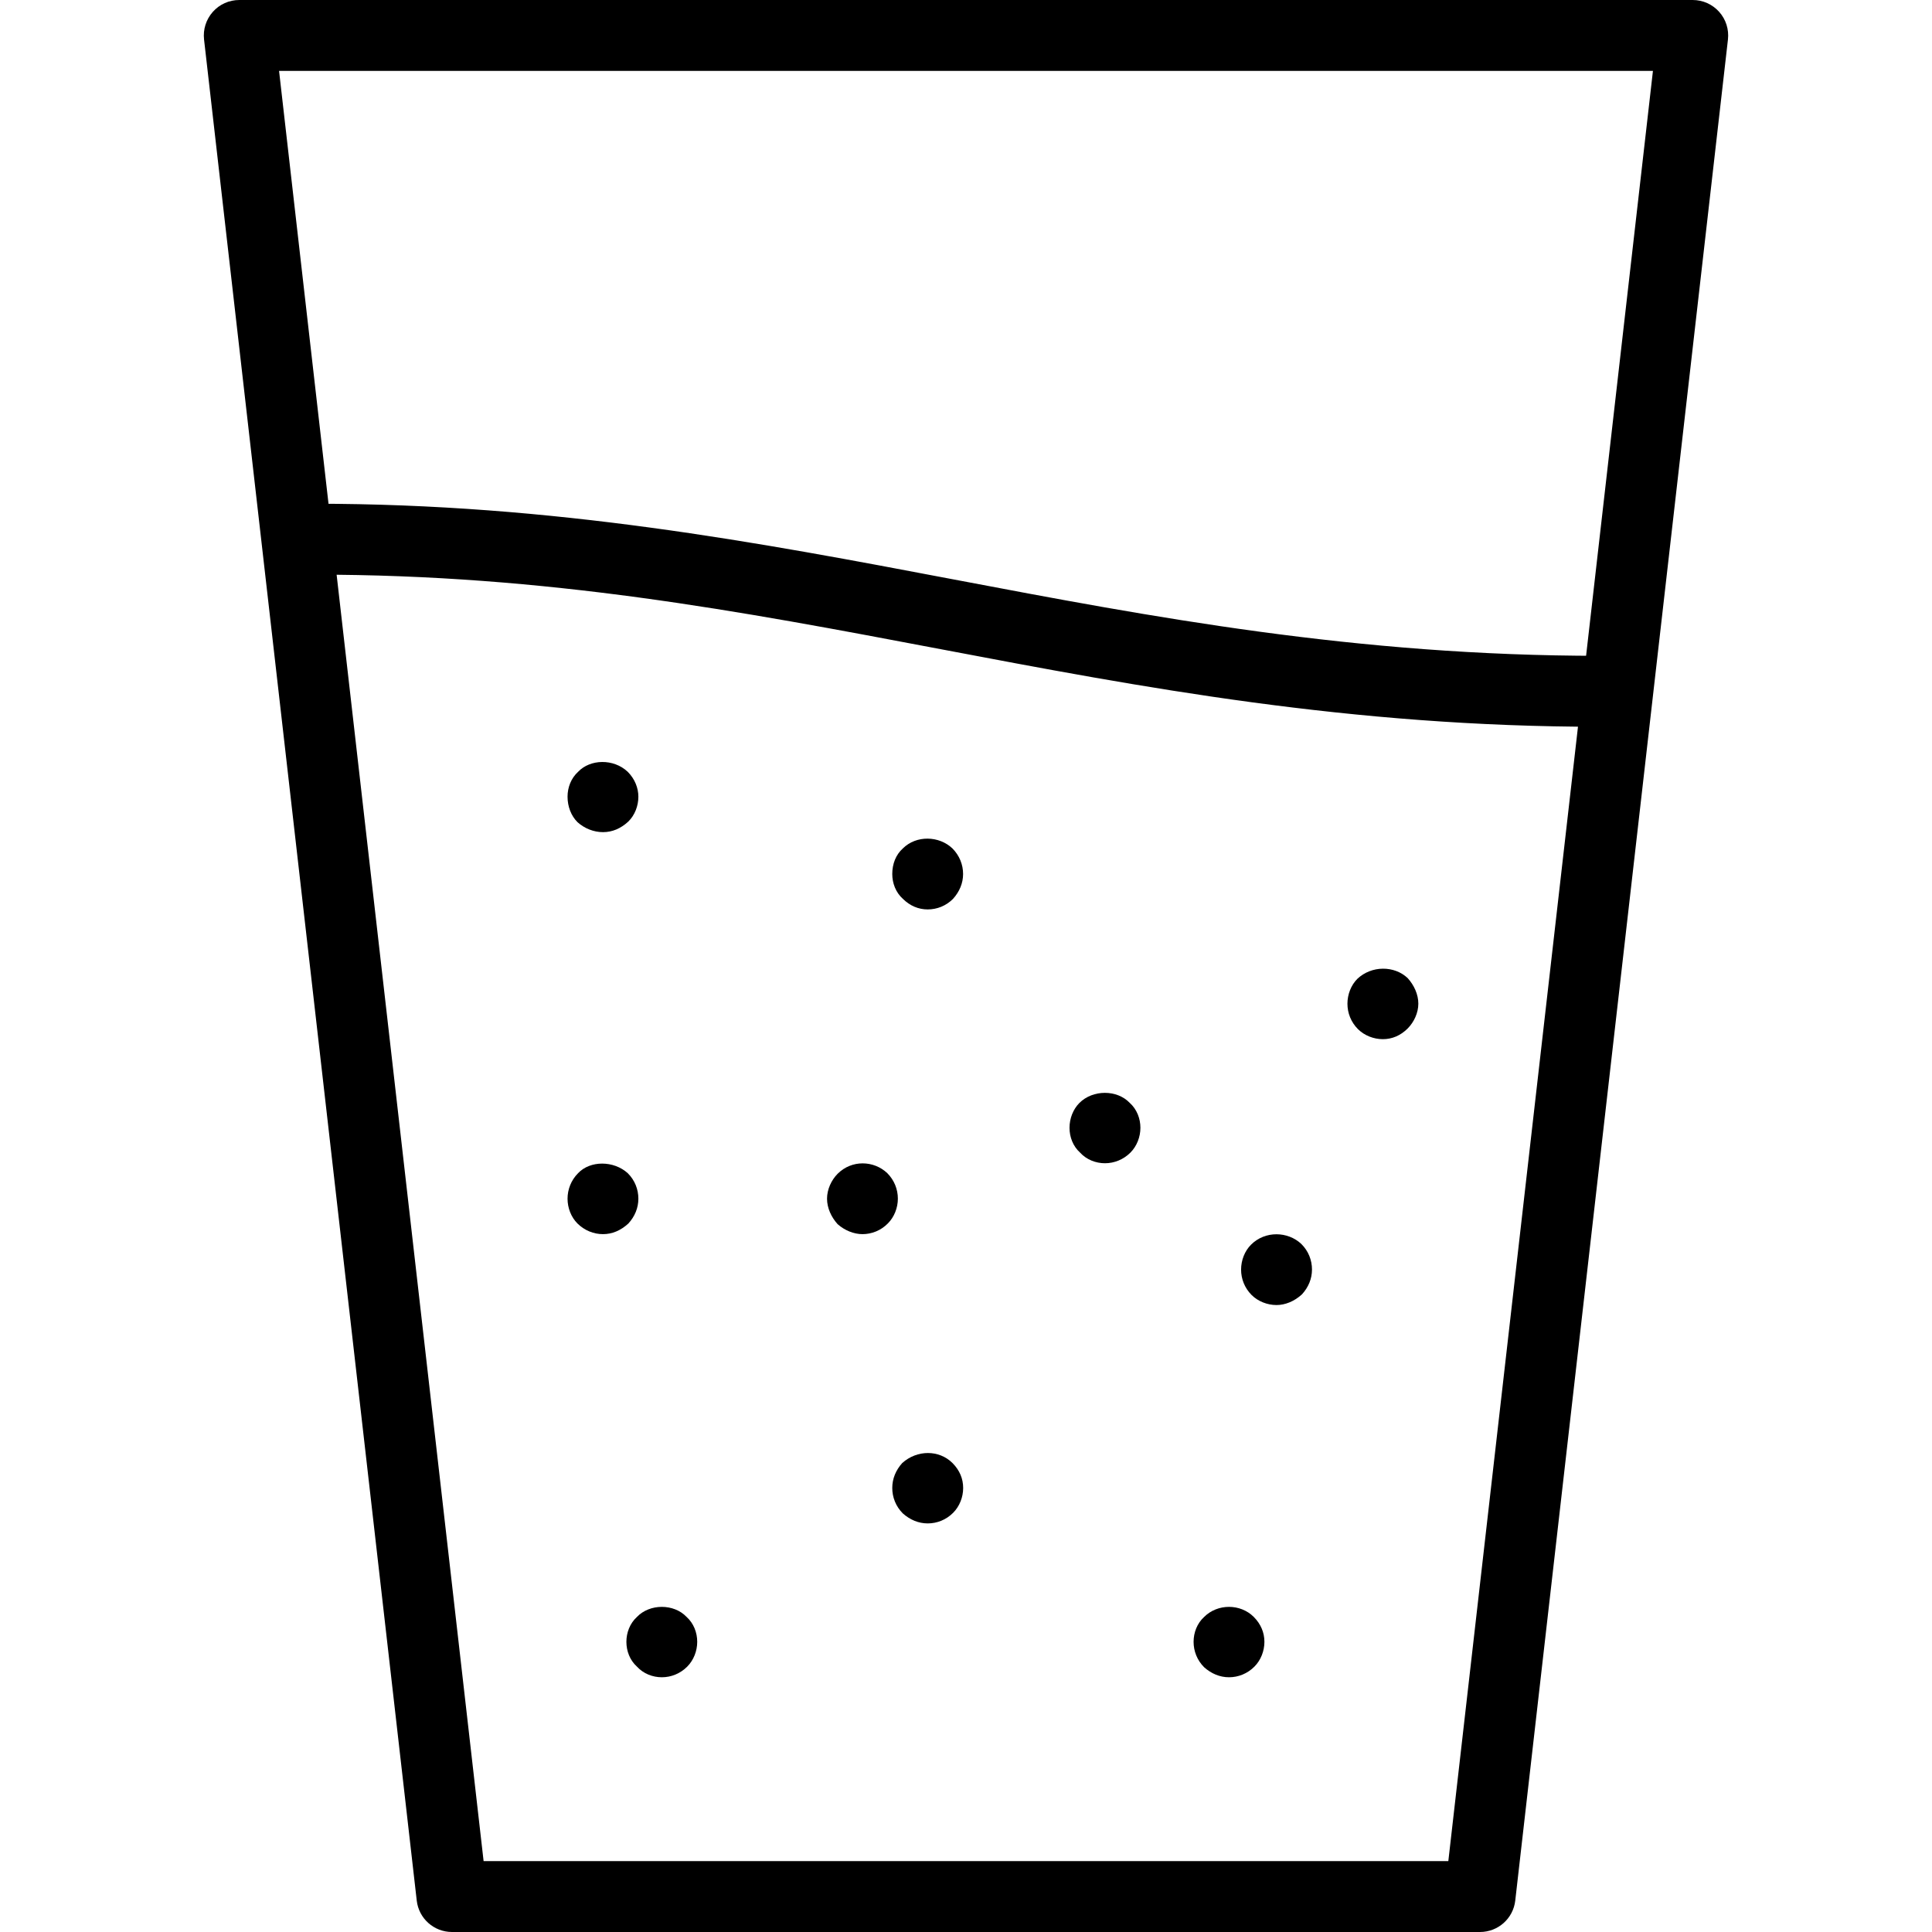 <?xml version="1.0"?>
<svg xmlns="http://www.w3.org/2000/svg" xmlns:xlink="http://www.w3.org/1999/xlink" version="1.1" id="Capa_1" x="0px" y="0px" viewBox="0 0 27.25 27.25" style="enable-background:new 0 0 27.25 27.25;" xml:space="preserve" width="512px" height="512px"><g><g>
	<g>
		<path d="M20.875,27.25h-14.5c-0.254,0-0.468-0.19-0.497-0.443l-3-26.25c-0.016-0.142,0.029-0.283,0.124-0.39S3.232,0,3.375,0h20.5    c0.143,0,0.278,0.061,0.373,0.167s0.14,0.248,0.124,0.39l-3,26.25C21.343,27.06,21.129,27.25,20.875,27.25z M6.821,26.25h13.607    L23.314,1H3.936L6.821,26.25z" data-original="#000000" class="active-path" fill="#000000"/>
	</g>
	<path d="M22.573,10.251c-3.536,0-6.465-0.556-9.296-1.093c-2.853-0.541-5.548-1.053-8.845-1.053c-0.276,0-0.5-0.224-0.5-0.5   s0.224-0.5,0.5-0.5c3.392,0,6.259,0.544,9.031,1.07c2.786,0.528,5.667,1.075,9.109,1.075c0.276,0,0.5,0.224,0.5,0.5   S22.85,10.251,22.573,10.251z" data-original="#000000" class="active-path" fill="#000000"/>
	<path d="M8.505,11.737c-0.13,0-0.26-0.051-0.36-0.141c-0.09-0.09-0.14-0.22-0.14-0.359c0-0.131,0.05-0.261,0.149-0.351   c0.17-0.18,0.5-0.189,0.7,0c0.101,0.101,0.15,0.23,0.15,0.351c0,0.13-0.05,0.26-0.141,0.35C8.755,11.687,8.635,11.737,8.505,11.737   z" data-original="#000000" class="active-path" fill="#000000"/>
	<path d="M15.585,16.407c-0.13,0-0.261-0.051-0.351-0.15c-0.1-0.09-0.149-0.22-0.149-0.35s0.05-0.261,0.14-0.351   c0.19-0.189,0.53-0.189,0.71,0c0.1,0.09,0.15,0.221,0.15,0.351s-0.051,0.26-0.141,0.35C15.845,16.356,15.715,16.407,15.585,16.407z   " data-original="#000000" class="active-path" fill="#000000"/>
	<path d="M12.165,17.407c-0.12,0-0.25-0.051-0.351-0.141c-0.09-0.1-0.149-0.229-0.149-0.359s0.06-0.261,0.149-0.351   c0.2-0.2,0.51-0.189,0.7-0.01c0.1,0.1,0.15,0.23,0.15,0.36s-0.051,0.26-0.141,0.35C12.425,17.356,12.295,17.407,12.165,17.407z" data-original="#000000" class="active-path" fill="#000000"/>
	<path d="M13.085,21.487c-0.13,0-0.25-0.051-0.351-0.141c-0.1-0.1-0.149-0.229-0.149-0.359c0-0.131,0.05-0.25,0.14-0.351   c0.21-0.189,0.521-0.189,0.71,0c0.1,0.101,0.15,0.22,0.15,0.351c0,0.13-0.051,0.26-0.141,0.35   C13.345,21.437,13.215,21.487,13.085,21.487z" data-original="#000000" class="active-path" fill="#000000"/>
	<path d="M13.085,12.827c-0.13,0-0.25-0.05-0.351-0.15c-0.1-0.09-0.149-0.22-0.149-0.35c0-0.141,0.05-0.271,0.149-0.36   c0.19-0.189,0.511-0.18,0.7,0c0.1,0.101,0.15,0.23,0.15,0.36s-0.051,0.25-0.141,0.35C13.345,12.777,13.215,12.827,13.085,12.827z" data-original="#000000" class="active-path" fill="#000000"/>
	<path d="M18.005,18.407c-0.13,0-0.26-0.051-0.351-0.141c-0.1-0.1-0.149-0.229-0.149-0.359s0.05-0.261,0.14-0.351   c0.2-0.2,0.521-0.189,0.71-0.01c0.101,0.1,0.15,0.23,0.15,0.36s-0.05,0.25-0.141,0.35C18.255,18.356,18.125,18.407,18.005,18.407z" data-original="#000000" class="active-path" fill="#000000"/>
	<path d="M19.505,14.657c-0.13,0-0.26-0.051-0.351-0.141c-0.1-0.1-0.149-0.229-0.149-0.359s0.05-0.261,0.14-0.351   c0.2-0.189,0.521-0.189,0.71-0.01c0.09,0.1,0.15,0.23,0.15,0.36s-0.061,0.26-0.15,0.35C19.755,14.606,19.635,14.657,19.505,14.657z   " data-original="#000000" class="active-path" fill="#000000"/>
	<path d="M9.335,23.657c-0.13,0-0.261-0.051-0.351-0.15c-0.1-0.09-0.149-0.22-0.149-0.35s0.05-0.261,0.149-0.351   c0.181-0.189,0.521-0.189,0.7,0c0.1,0.09,0.15,0.221,0.15,0.351s-0.051,0.26-0.141,0.35C9.595,23.606,9.465,23.657,9.335,23.657z" data-original="#000000" class="active-path" fill="#000000"/>
	<path d="M17.335,23.657c-0.13,0-0.25-0.051-0.351-0.141c-0.1-0.1-0.149-0.229-0.149-0.359s0.05-0.261,0.149-0.351   c0.19-0.189,0.511-0.189,0.7,0c0.1,0.101,0.15,0.221,0.15,0.351s-0.051,0.26-0.141,0.35C17.595,23.606,17.465,23.657,17.335,23.657   z" data-original="#000000" class="active-path" fill="#000000"/>
	<path d="M8.505,17.407c-0.13,0-0.26-0.051-0.36-0.15c-0.09-0.09-0.14-0.22-0.14-0.35s0.05-0.261,0.149-0.36   c0.17-0.18,0.5-0.18,0.7,0c0.101,0.1,0.15,0.23,0.15,0.36s-0.05,0.25-0.141,0.35C8.755,17.356,8.635,17.407,8.505,17.407z" data-original="#000000" class="active-path" fill="#000000"/>
</g></g> </svg>
